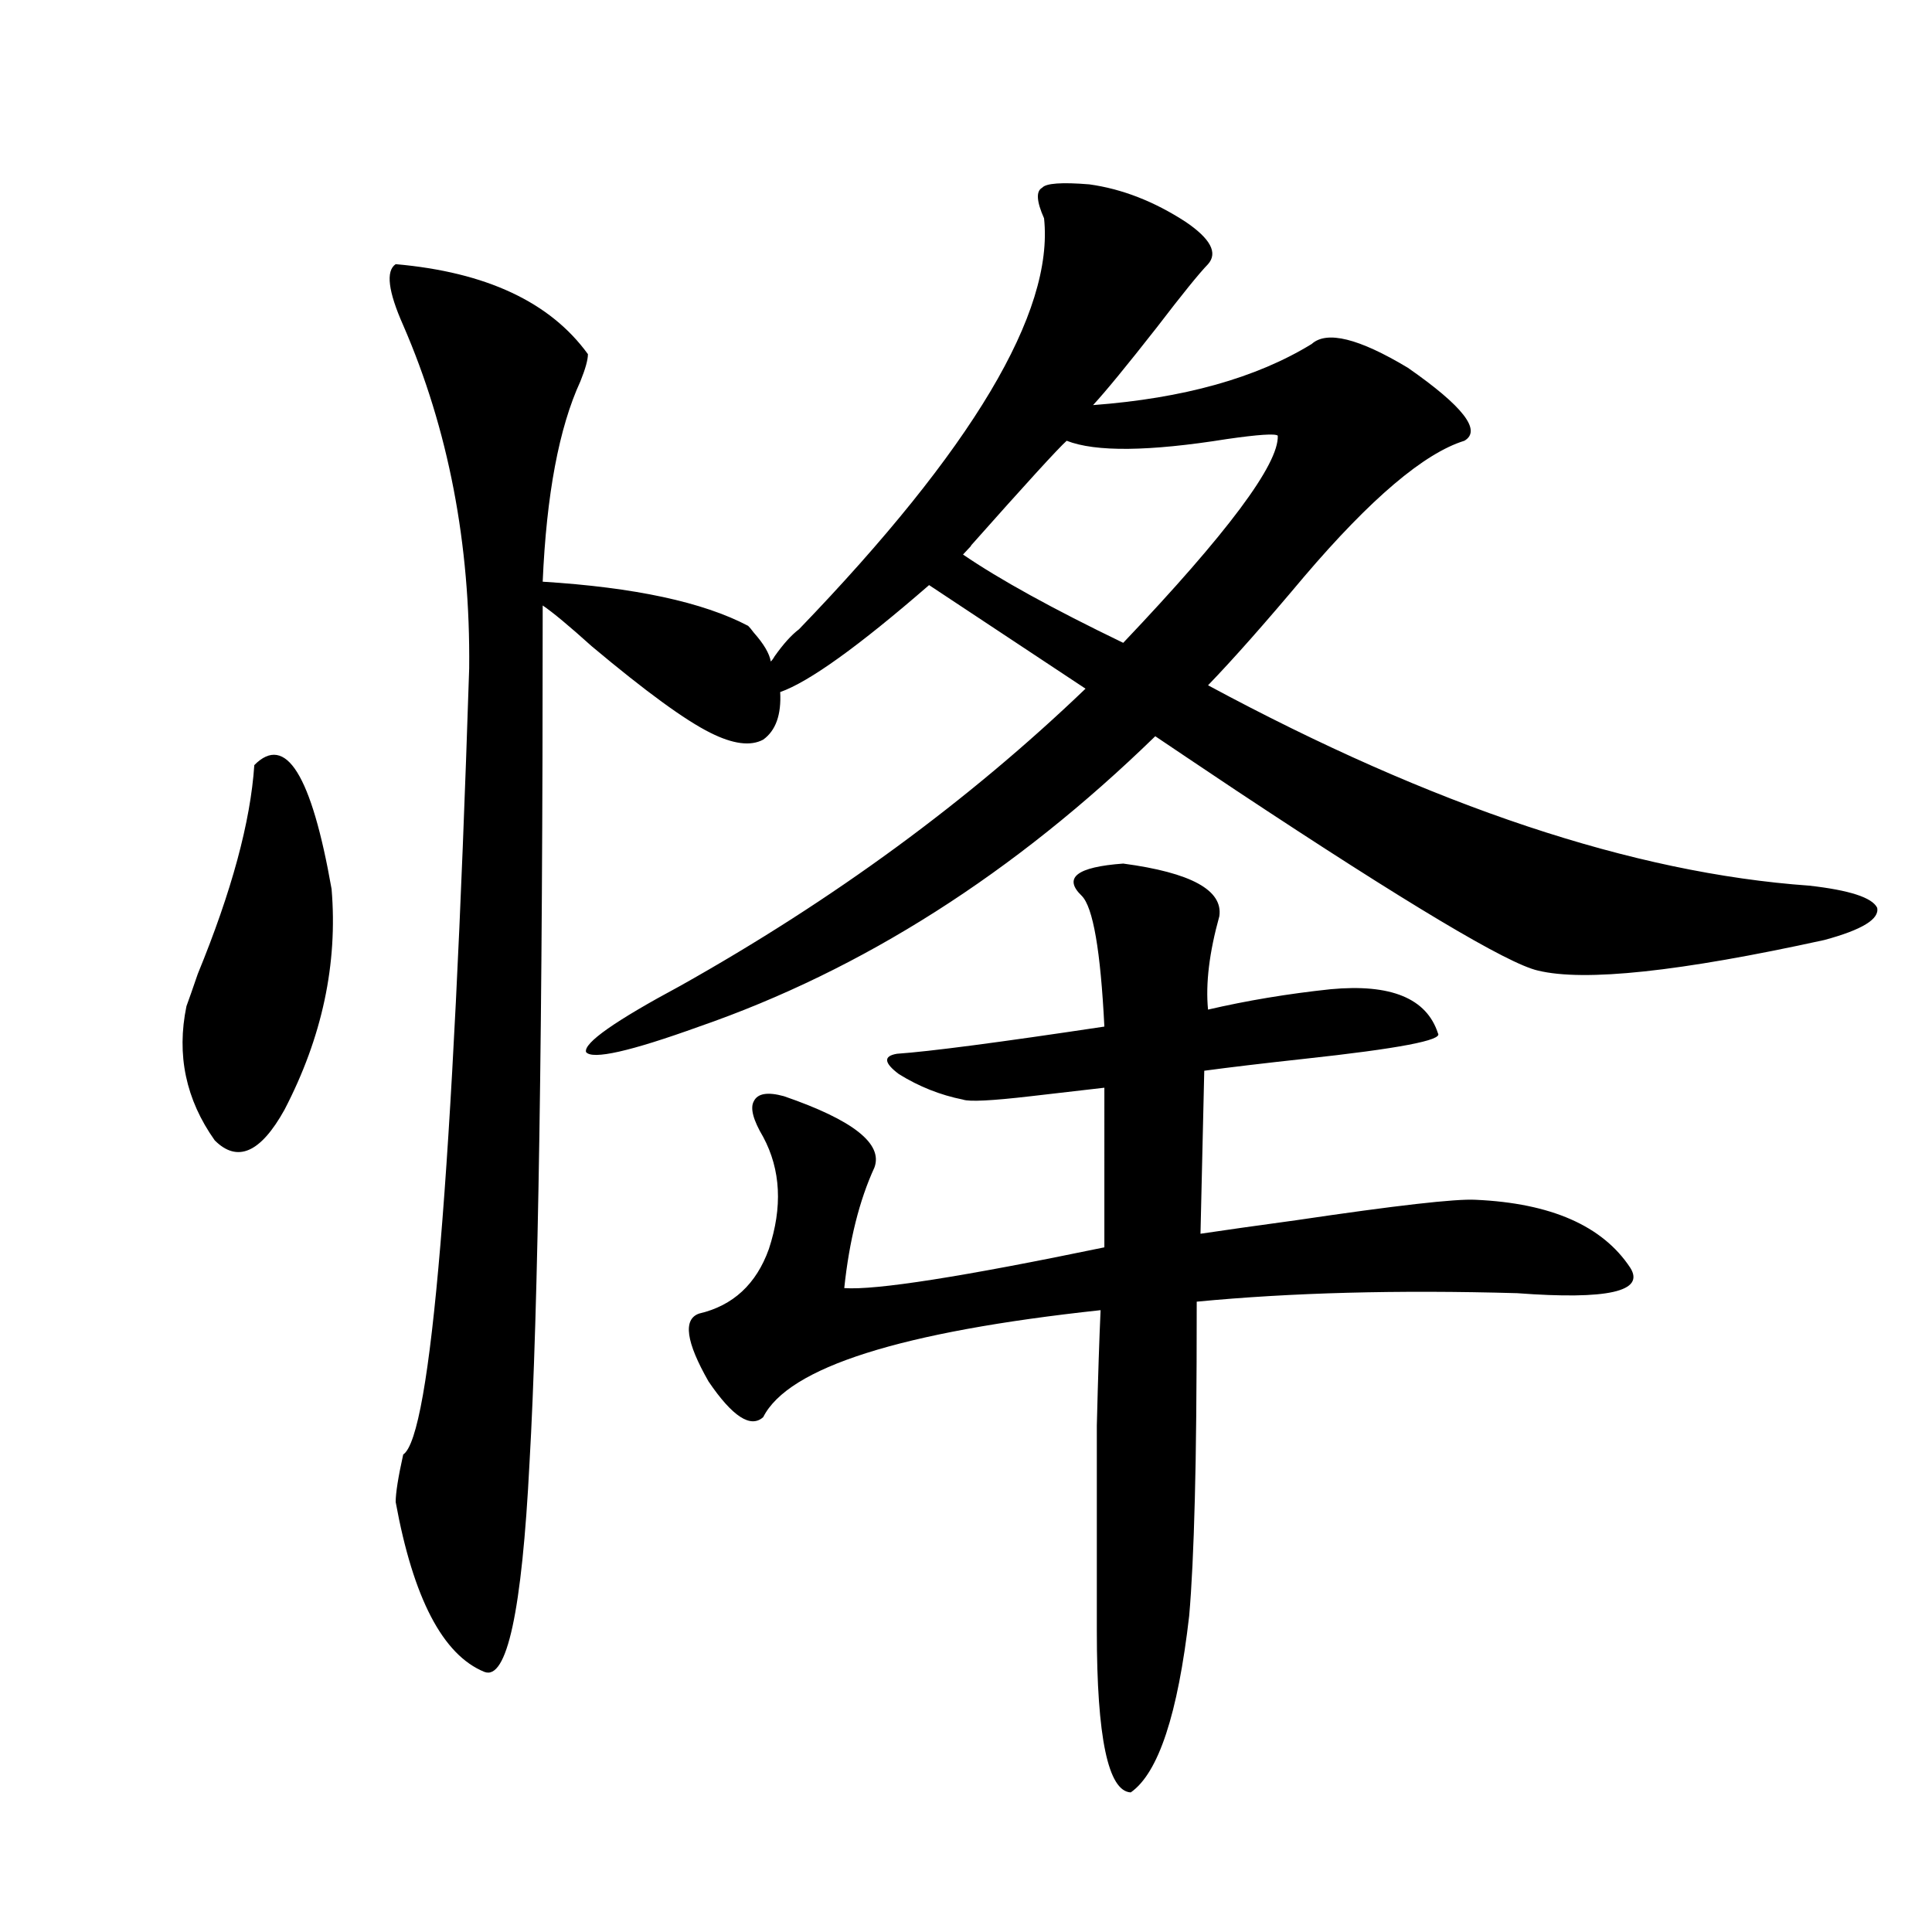 <?xml version="1.0" encoding="utf-8"?>
<!-- Generator: Adobe Illustrator 16.0.0, SVG Export Plug-In . SVG Version: 6.00 Build 0)  -->
<!DOCTYPE svg PUBLIC "-//W3C//DTD SVG 1.1//EN" "http://www.w3.org/Graphics/SVG/1.1/DTD/svg11.dtd">
<svg version="1.1" id="图层_1" xmlns="http://www.w3.org/2000/svg" xmlns:xlink="http://www.w3.org/1999/xlink" x="0px" y="0px"
	 width="1000px" height="1000px" viewBox="0 0 1000 1000" enable-background="new 0 0 1000 1000" xml:space="preserve">
<path d="M131.631,396.008c16.25-16.397,29.588,4.985,39.999,64.16c3.247,38.672-4.878,76.767-24.39,114.258
	c-12.362,22.274-24.39,27.548-36.097,15.82c-14.969-21.094-19.847-44.233-14.634-69.434c1.296-3.516,3.247-9.077,5.854-16.699
	C119.924,461.349,129.68,425.313,131.631,396.008z M563.815,95.422c16.905,2.349,33.49,8.789,49.755,19.336
	c13.003,8.789,16.905,16.122,11.707,21.973c-4.558,4.696-13.338,15.532-26.341,32.52c-15.609,19.927-26.676,33.398-33.17,40.43
	c46.828-3.516,84.541-14.063,113.168-31.641c7.805-7.031,24.39-2.925,49.755,12.305c28.612,19.927,38.368,32.52,29.268,37.793
	c-20.822,6.454-48.459,29.883-82.925,70.313c-20.167,24.032-36.752,42.778-49.755,56.25
	c116.415,62.704,220.147,97.271,311.212,103.711c20.808,2.349,32.515,6.152,35.121,11.426c1.296,5.864-7.805,11.426-27.316,16.699
	c-74.8,16.411-124.234,21.685-148.289,15.82c-15.609-3.516-67.65-34.565-156.094-93.164c-20.167-13.472-34.146-22.852-41.95-28.125
	C525.112,451.97,446.41,502.067,361.869,531.359c-35.776,12.896-55.288,17.29-58.535,13.184
	c-1.311-4.683,14.954-16.108,48.779-34.277c79.343-44.522,149.265-95.801,209.751-153.809l-80.974-53.613
	c-36.432,31.641-62.117,50.098-77.071,55.371c0.641,11.728-2.286,19.927-8.78,24.609c-6.509,3.516-15.609,2.349-27.316-3.516
	c-13.018-6.44-33.505-21.382-61.462-44.824c-11.707-10.547-20.167-17.578-25.365-21.094c0,217.392-2.286,365.337-6.829,443.848
	c-3.902,76.753-11.707,112.788-23.414,108.105c-21.463-8.789-36.752-38.095-45.853-87.891c0-4.683,1.296-12.882,3.902-24.609
	c14.299-9.366,25.686-145.02,34.146-406.934c0.641-64.448-10.731-123.624-34.146-177.539c-7.805-17.578-9.115-28.125-3.902-31.641
	c46.828,4.106,79.998,19.638,99.51,46.582c0,2.938-1.311,7.622-3.902,14.063c-11.066,24.032-17.561,58.599-19.512,103.711
	c47.469,2.938,82.925,10.547,106.339,22.852c0.641,0.591,1.616,1.758,2.927,3.516c5.198,5.864,8.125,10.849,8.78,14.941
	c0.641-0.577,1.296-1.456,1.951-2.637c4.543-6.44,8.78-11.124,12.683-14.063C503.329,232.531,545.6,161.642,540.401,113
	c-3.902-8.789-4.237-14.063-0.976-15.82C541.377,94.845,549.502,94.255,563.815,95.422z M581.376,446.984
	c35.121,4.696,51.706,13.774,49.755,27.246c-5.213,18.759-7.164,34.868-5.854,48.34c20.152-4.683,41.295-8.198,63.413-10.547
	c31.219-2.925,49.755,4.696,55.608,22.852c2.592,3.516-20.487,7.91-69.267,13.184c-21.463,2.349-38.703,4.395-51.706,6.152
	l-1.951,84.375c11.707-1.758,28.292-4.093,49.755-7.031c51.371-7.608,82.27-11.124,92.681-10.547
	c39.023,1.758,65.685,13.485,79.998,35.156c7.805,12.305-11.707,16.699-58.535,13.184c-61.797-1.758-117.07-0.288-165.85,4.395
	c0,44.536-0.335,78.524-0.976,101.953c-0.655,25.79-1.631,45.991-2.927,60.645c-5.854,50.977-15.944,81.437-30.243,91.406
	c-11.707-0.591-17.561-28.427-17.561-83.496c0-48.628,0-84.073,0-106.348c0.641-25.776,1.296-45.703,1.951-59.766
	c-103.412,11.138-161.627,29.595-174.63,55.371c-6.509,5.864-15.944-0.288-28.292-18.457c-11.707-20.503-13.338-32.218-4.878-35.156
	c17.561-4.093,29.588-15.229,36.097-33.398c7.149-21.671,6.174-41.007-2.927-58.008c-5.213-8.789-6.829-14.941-4.878-18.457
	c1.951-4.093,7.149-4.972,15.609-2.637c35.762,12.305,51.371,24.609,46.828,36.914c-7.805,17.001-13.018,37.793-15.609,62.402
	c16.25,1.181,61.127-5.851,134.631-21.094V563c-10.411,1.181-23.094,2.637-38.048,4.395c-20.167,2.349-31.874,2.938-35.121,1.758
	c-11.707-2.335-22.773-6.729-33.17-13.184c-7.805-5.851-8.14-9.366-0.976-10.547c16.905-1.167,52.682-5.851,107.314-14.063
	c-1.951-39.249-5.854-61.812-11.707-67.676C550.157,454.317,557.307,448.742,581.376,446.984z M661.374,225.5
	c-1.311-1.167-10.091-0.577-26.341,1.758c-40.334,6.454-67.971,6.743-82.925,0.879c-4.558,4.106-21.143,22.274-49.755,54.492
	c1.296-1.167,0,0.302-3.902,4.395c18.856,12.896,46.493,28.125,82.925,45.703C635.354,275.899,662.015,240.153,661.374,225.5z"/>
</svg>
